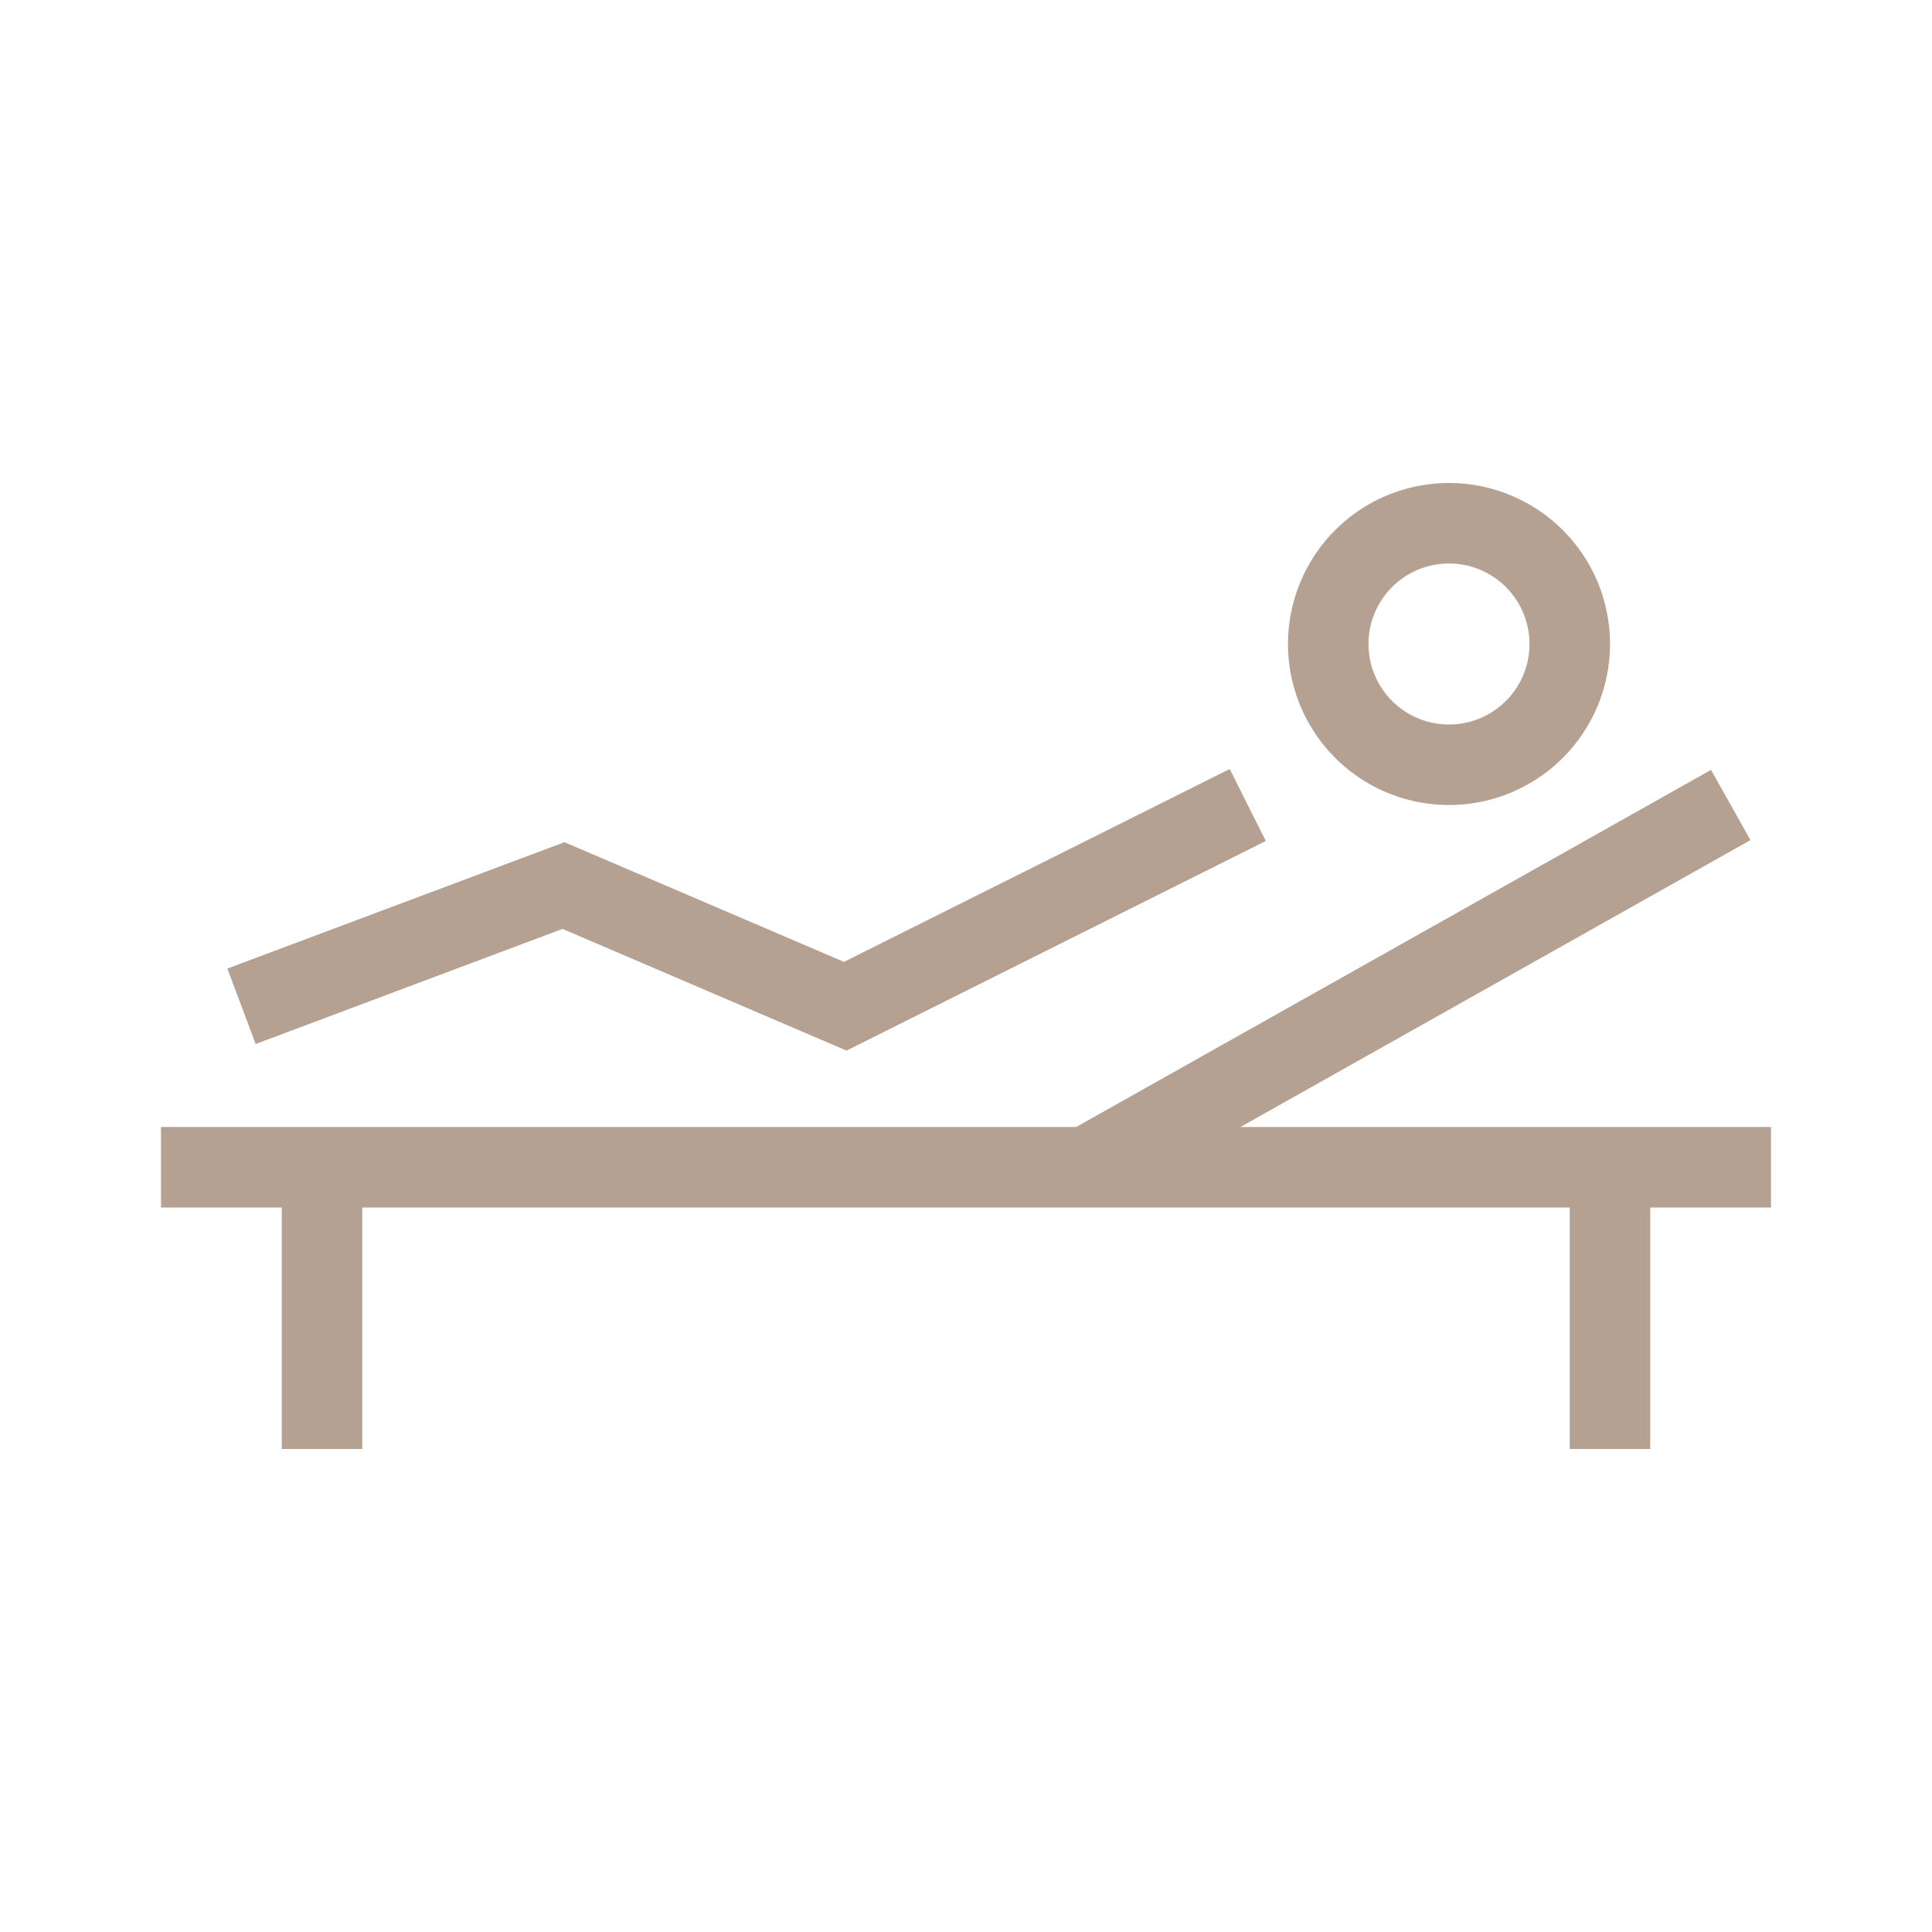 <svg width="24" height="24" fill="none" xmlns="http://www.w3.org/2000/svg"><path fill-rule="evenodd" clip-rule="evenodd" d="m15.724 10.447-5.208 2.604-3.528-1.512-3.812 1.43-.352-.937 4.188-1.57 3.472 1.487 4.792-2.396.448.894zM15.409 14l6.336-3.564-.49-.872L13.369 14H2v1h1.5v3h1v-3h15v3h1v-3H22v-1h-6.591zM18 9a1 1 0 1 0 0-2 1 1 0 0 0 0 2zm0 1a2 2 0 1 0 0-4 2 2 0 0 0 0 4z" fill="#B5A191"/></svg>